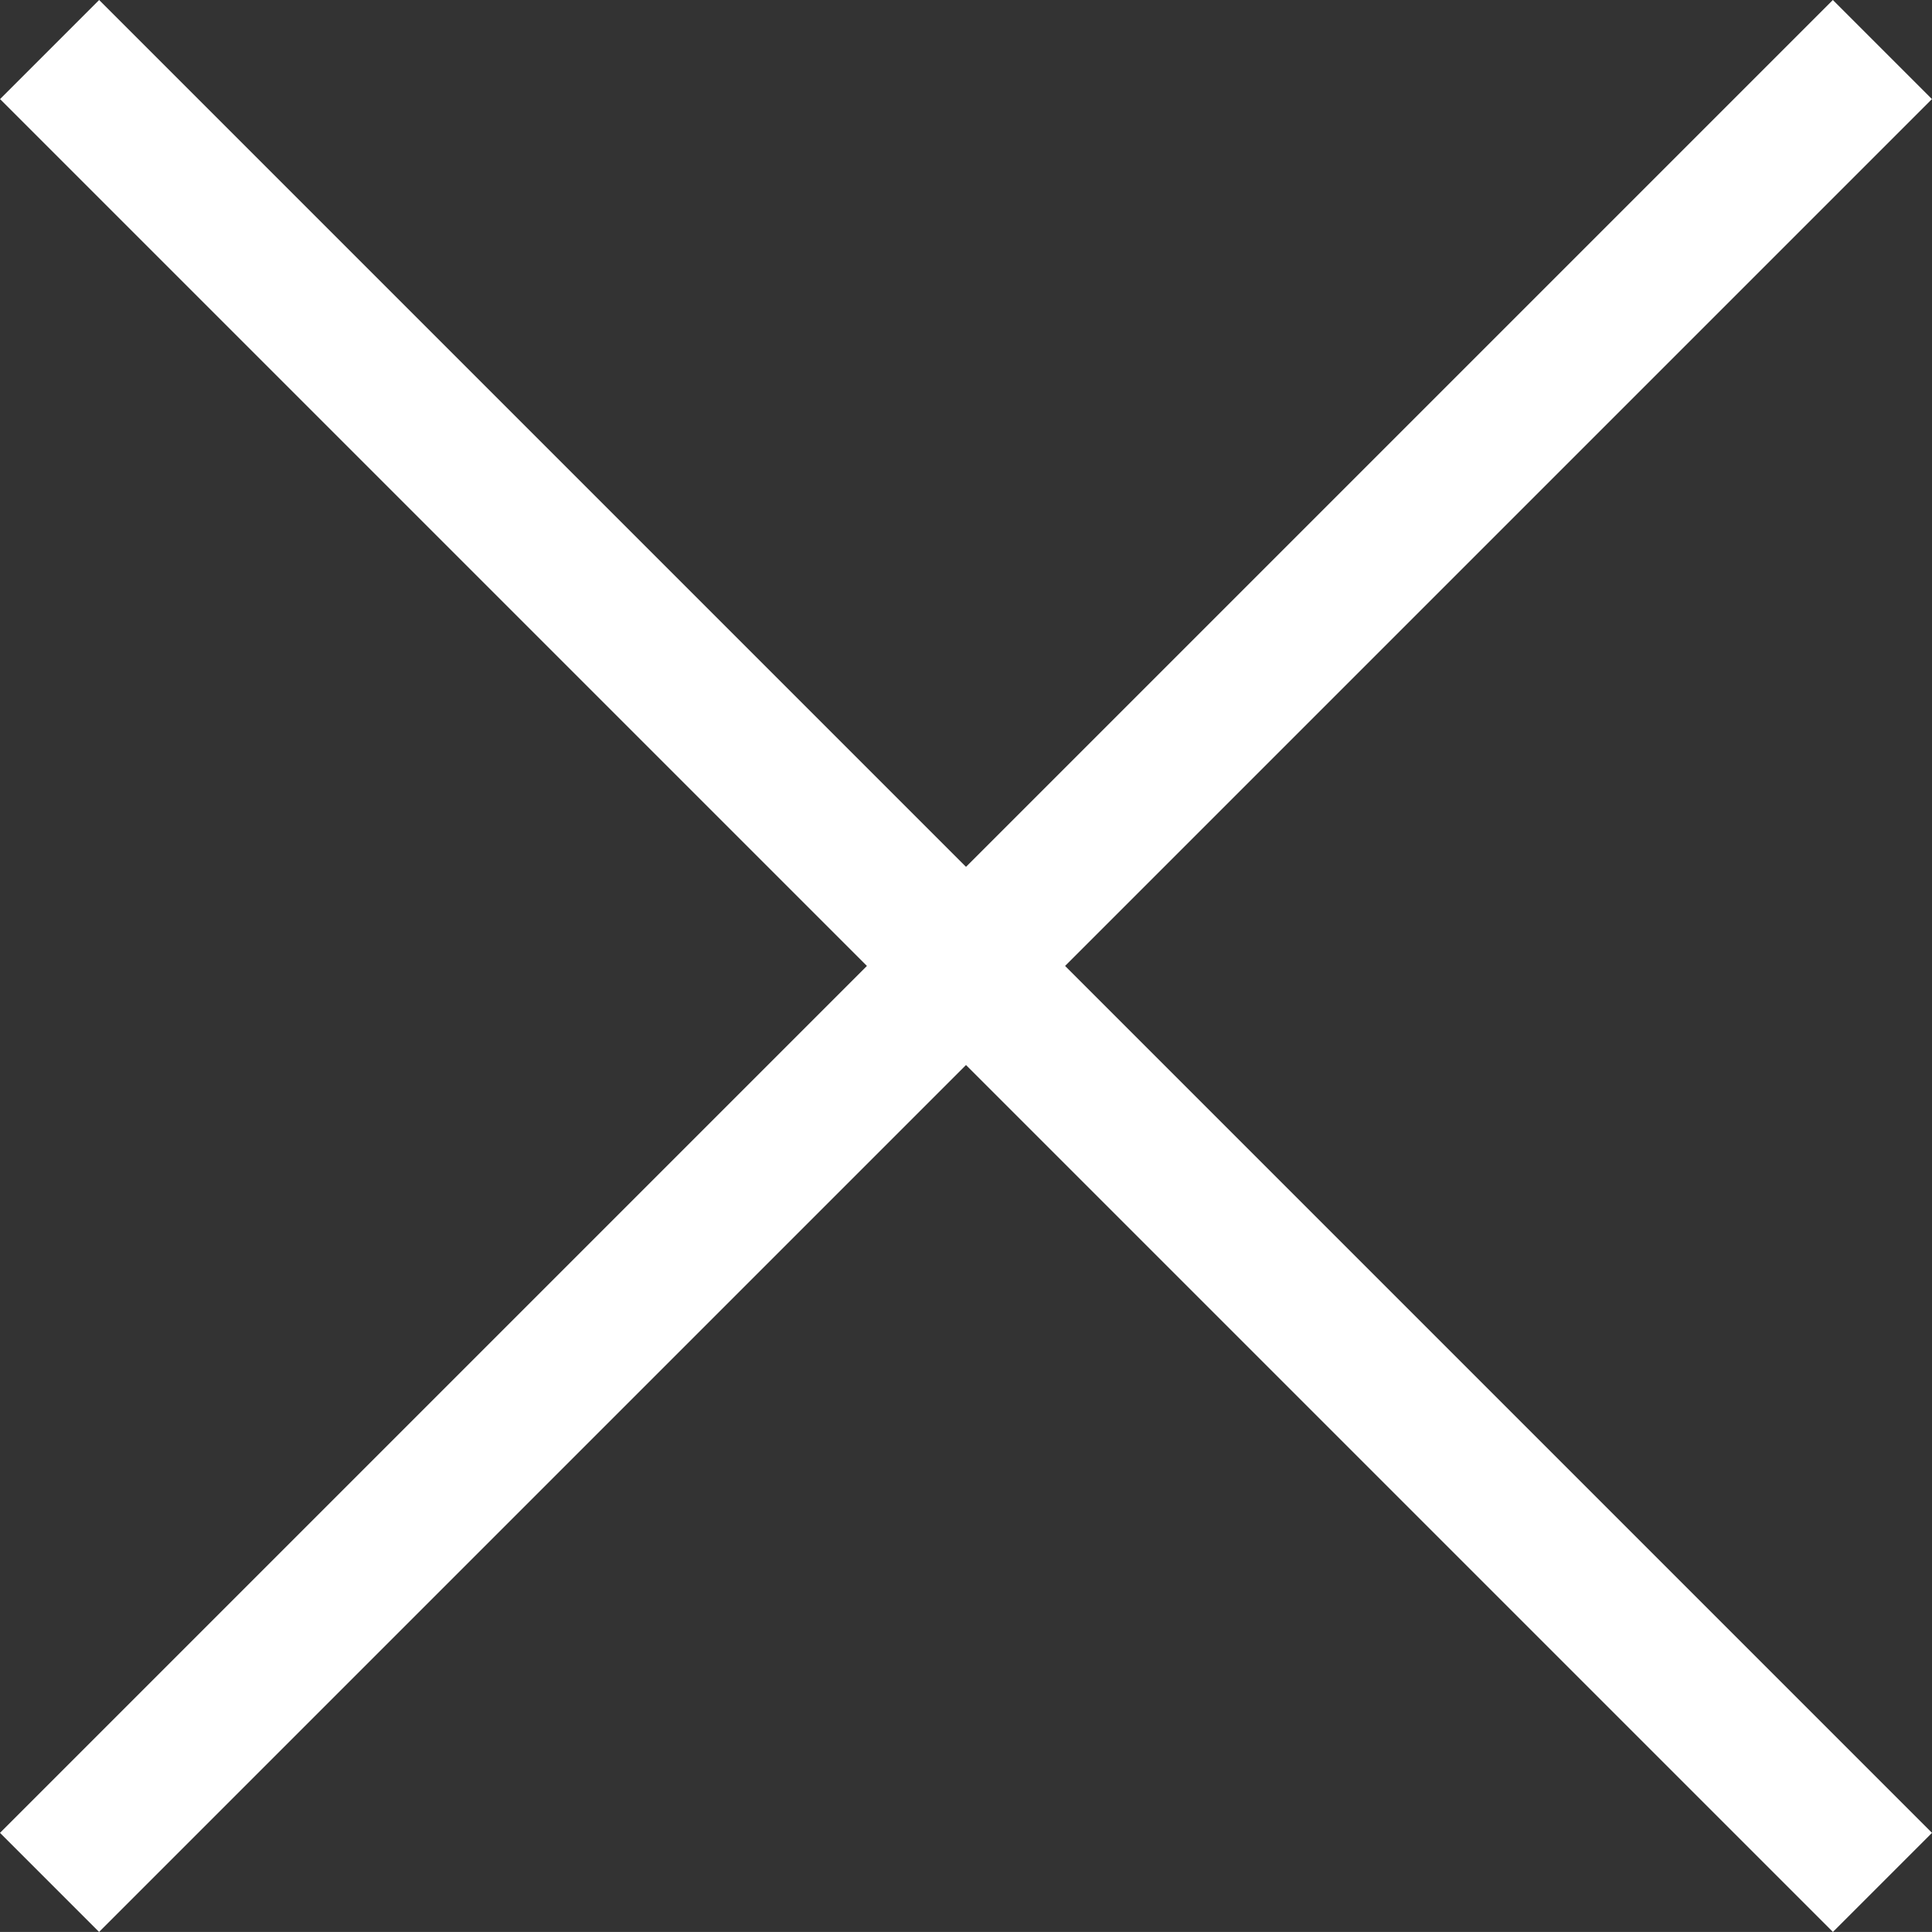 <svg xmlns="http://www.w3.org/2000/svg" width="27.578" height="27.577" viewBox="0 0 27.578 27.577">
  <rect x="0" y="0" width="27.578" height="27.577" fill="#333333" stroke="none"/>
  <g id="modal_close" transform="translate(-8789.711 -18.711)">
    <rect id="長方形_1184" data-name="長方形 1184" width="37" height="2" transform="translate(8791.126 18.711) rotate(45)" fill="#fff"/>
    <rect id="長方形_1185" data-name="長方形 1185" width="37" height="2" transform="translate(8789.711 44.874) rotate(-45)" fill="#fff"/>
  </g>
</svg>

